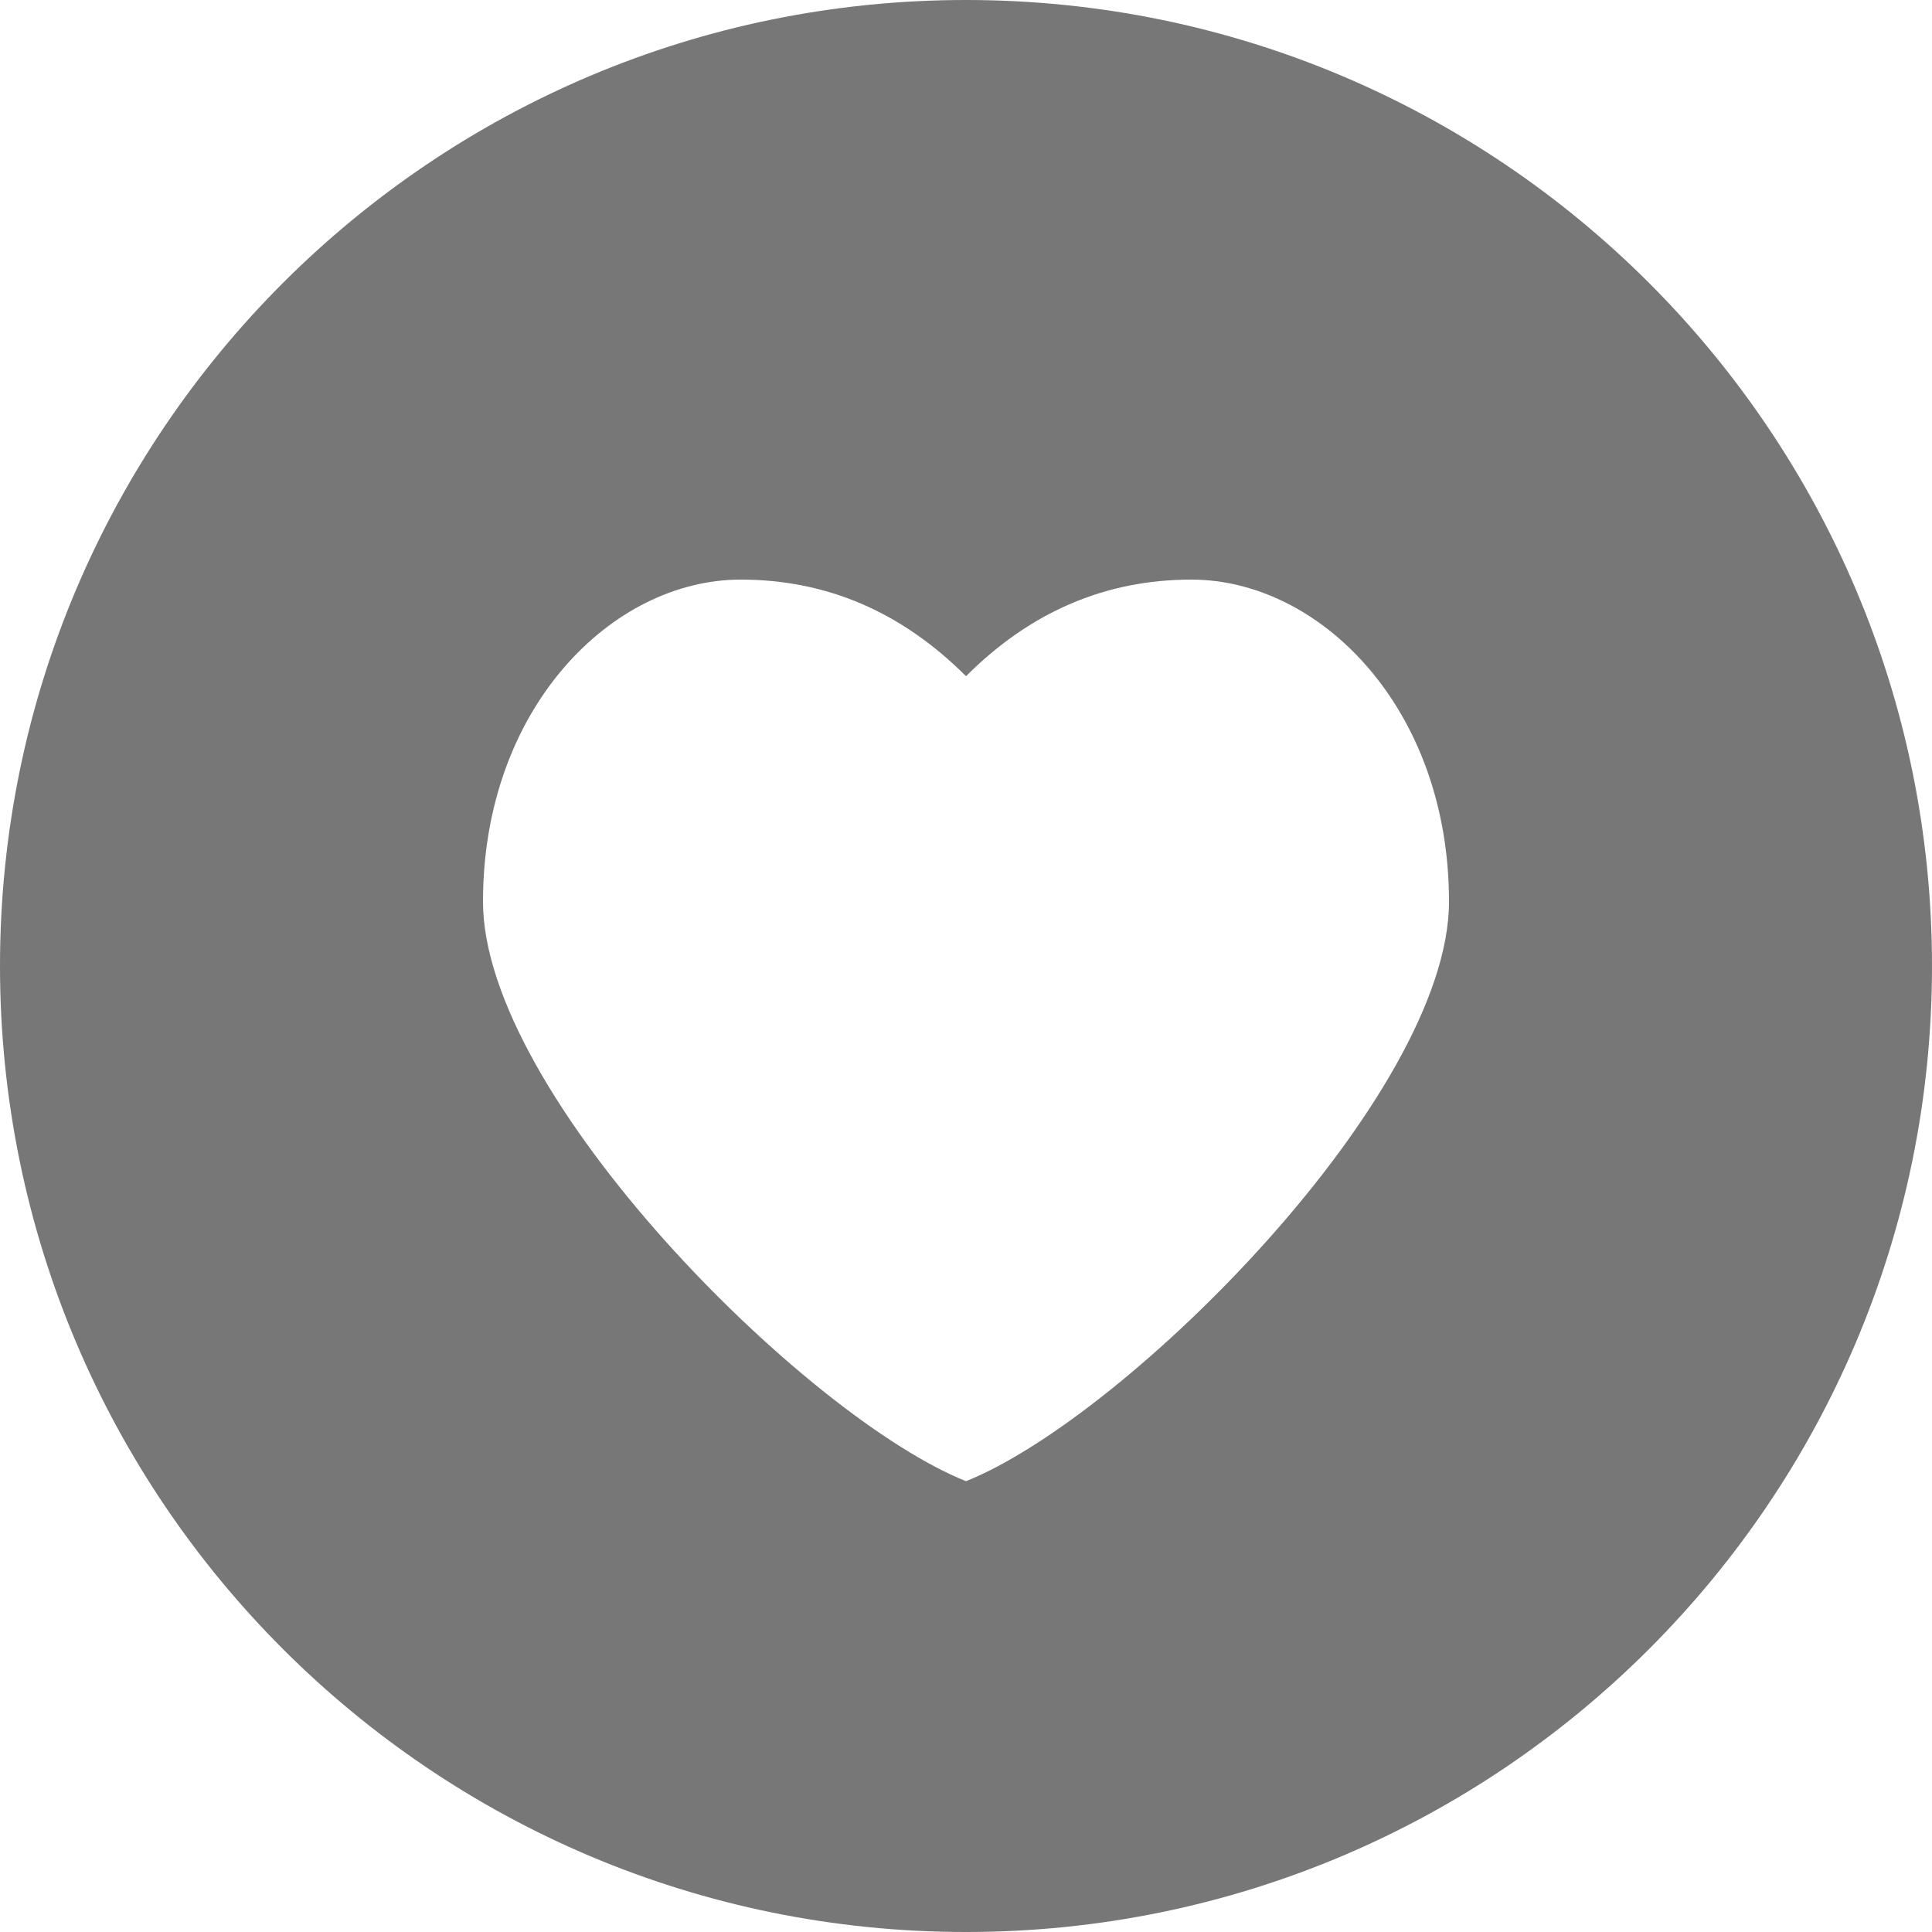 <svg xmlns="http://www.w3.org/2000/svg" xmlns:xlink="http://www.w3.org/1999/xlink" width="38" height="38" viewBox="0 0 38 38">
    <defs>
        <path id="a" d="M0 19c0 10.493 8.507 19 19 19s19-8.507 19-19S29.493 0 19 0 0 8.507 0 19zm23.433-7.6c2.534 0 5.067 2.533 5.067 6.333 0 3.8-6.333 10.134-9.5 11.4-3.167-1.266-9.5-7.6-9.5-11.4 0-3.8 2.533-6.333 5.067-6.333 1.689 0 3.166.633 4.433 1.9 1.267-1.267 2.744-1.9 4.433-1.9z"/>
    </defs>
    <use fill="#777" fill-rule="evenodd" xlink:href="#a"/>
</svg>
